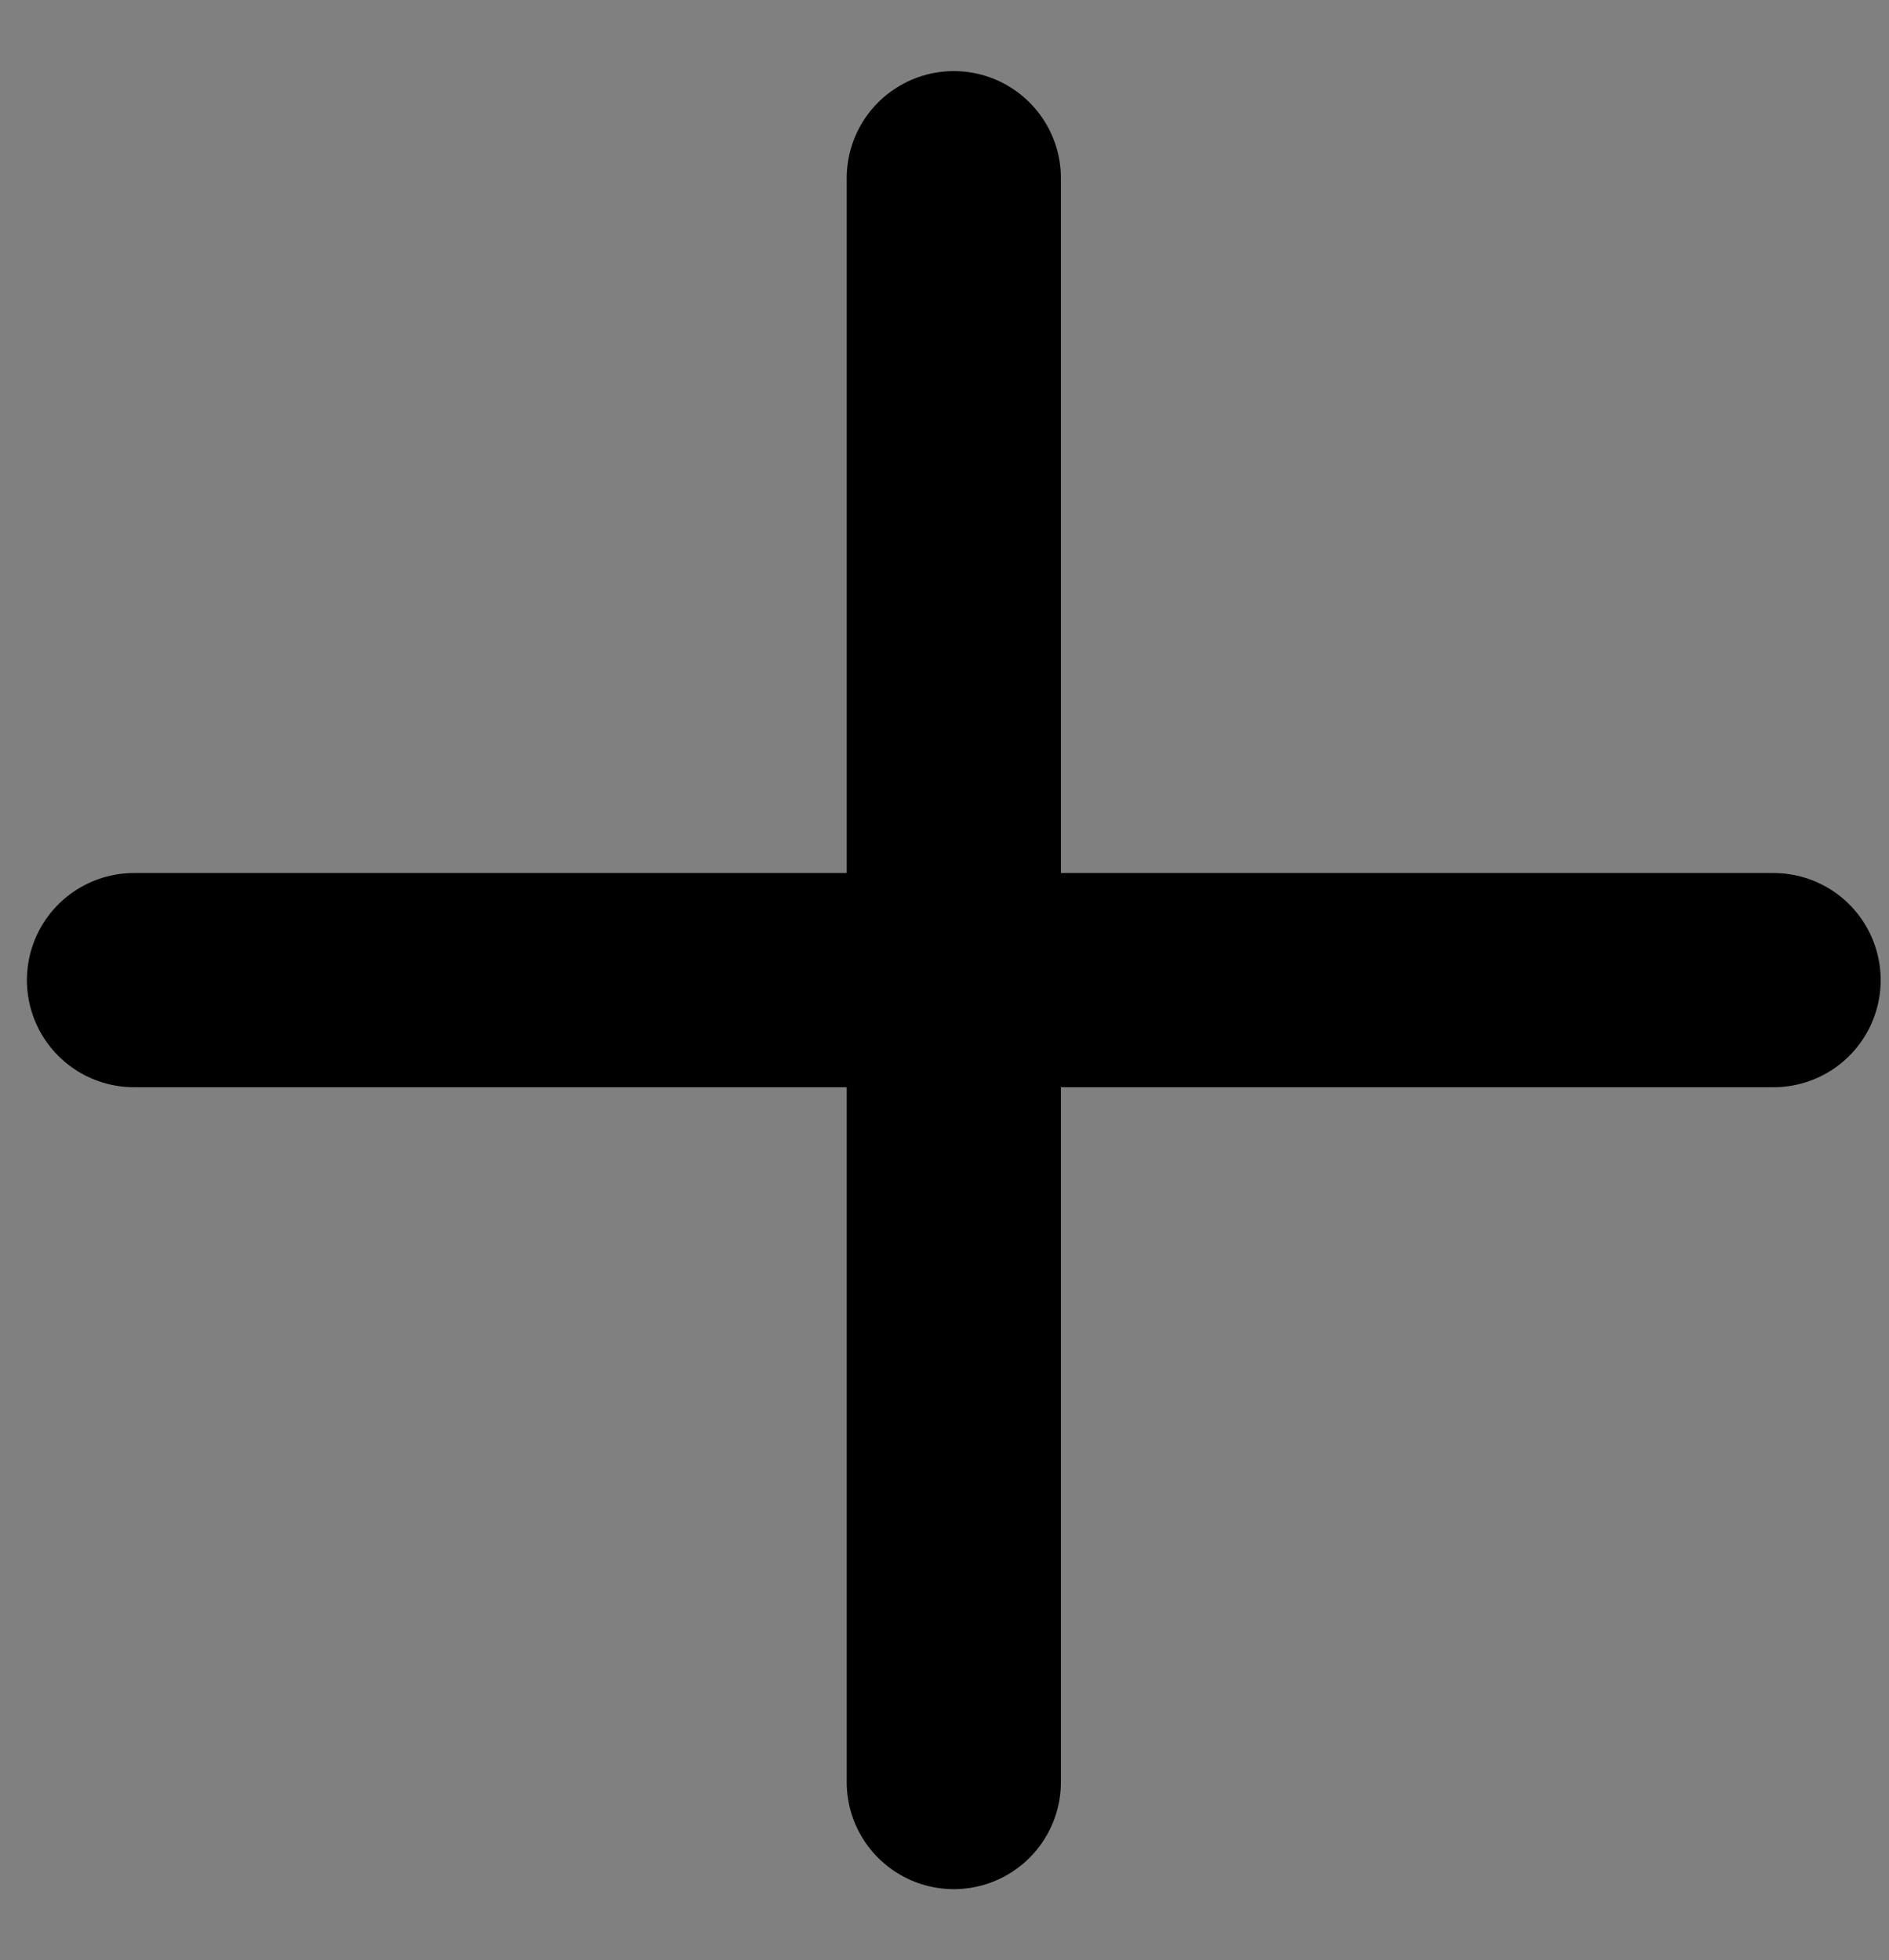 <svg width="53" height="55" viewBox="0 0 53 55" fill="none" xmlns="http://www.w3.org/2000/svg">
<rect x="0" y="0" width="53" height="55" fill="#808080" stroke="none"/>
<g clip-path="url(#clip0_2016_2170)">
<g clip-path="url(#clip1_2016_2170)">
<g clip-path="url(#clip2_2016_2170)">
<path d="M26.761 50V27.5V50ZM26.761 27.5V5V27.5ZM26.761 27.5H49.761H26.761ZM26.761 27.5H3.76H26.761Z" fill="white"/>
<path d="M26.761 50V27.5M26.761 27.5V5M26.761 27.5H49.761M26.761 27.5H3.76" stroke="black" stroke-width="6.01" stroke-linecap="round"/>
</g>
</g>
</g>
<defs>
<clipPath id="clip0_2016_2170">
<rect width="52" height="54.09" fill="white" transform="translate(0.76 0.648)"/>
</clipPath>
<clipPath id="clip1_2016_2170">
<rect width="54.09" height="54.09" fill="white" transform="translate(0.76 0.648)"/>
</clipPath>
<clipPath id="clip2_2016_2170">
<rect width="54.09" height="54.09" fill="white" transform="translate(0.76 0.648)"/>
</clipPath>
</defs>
</svg>
